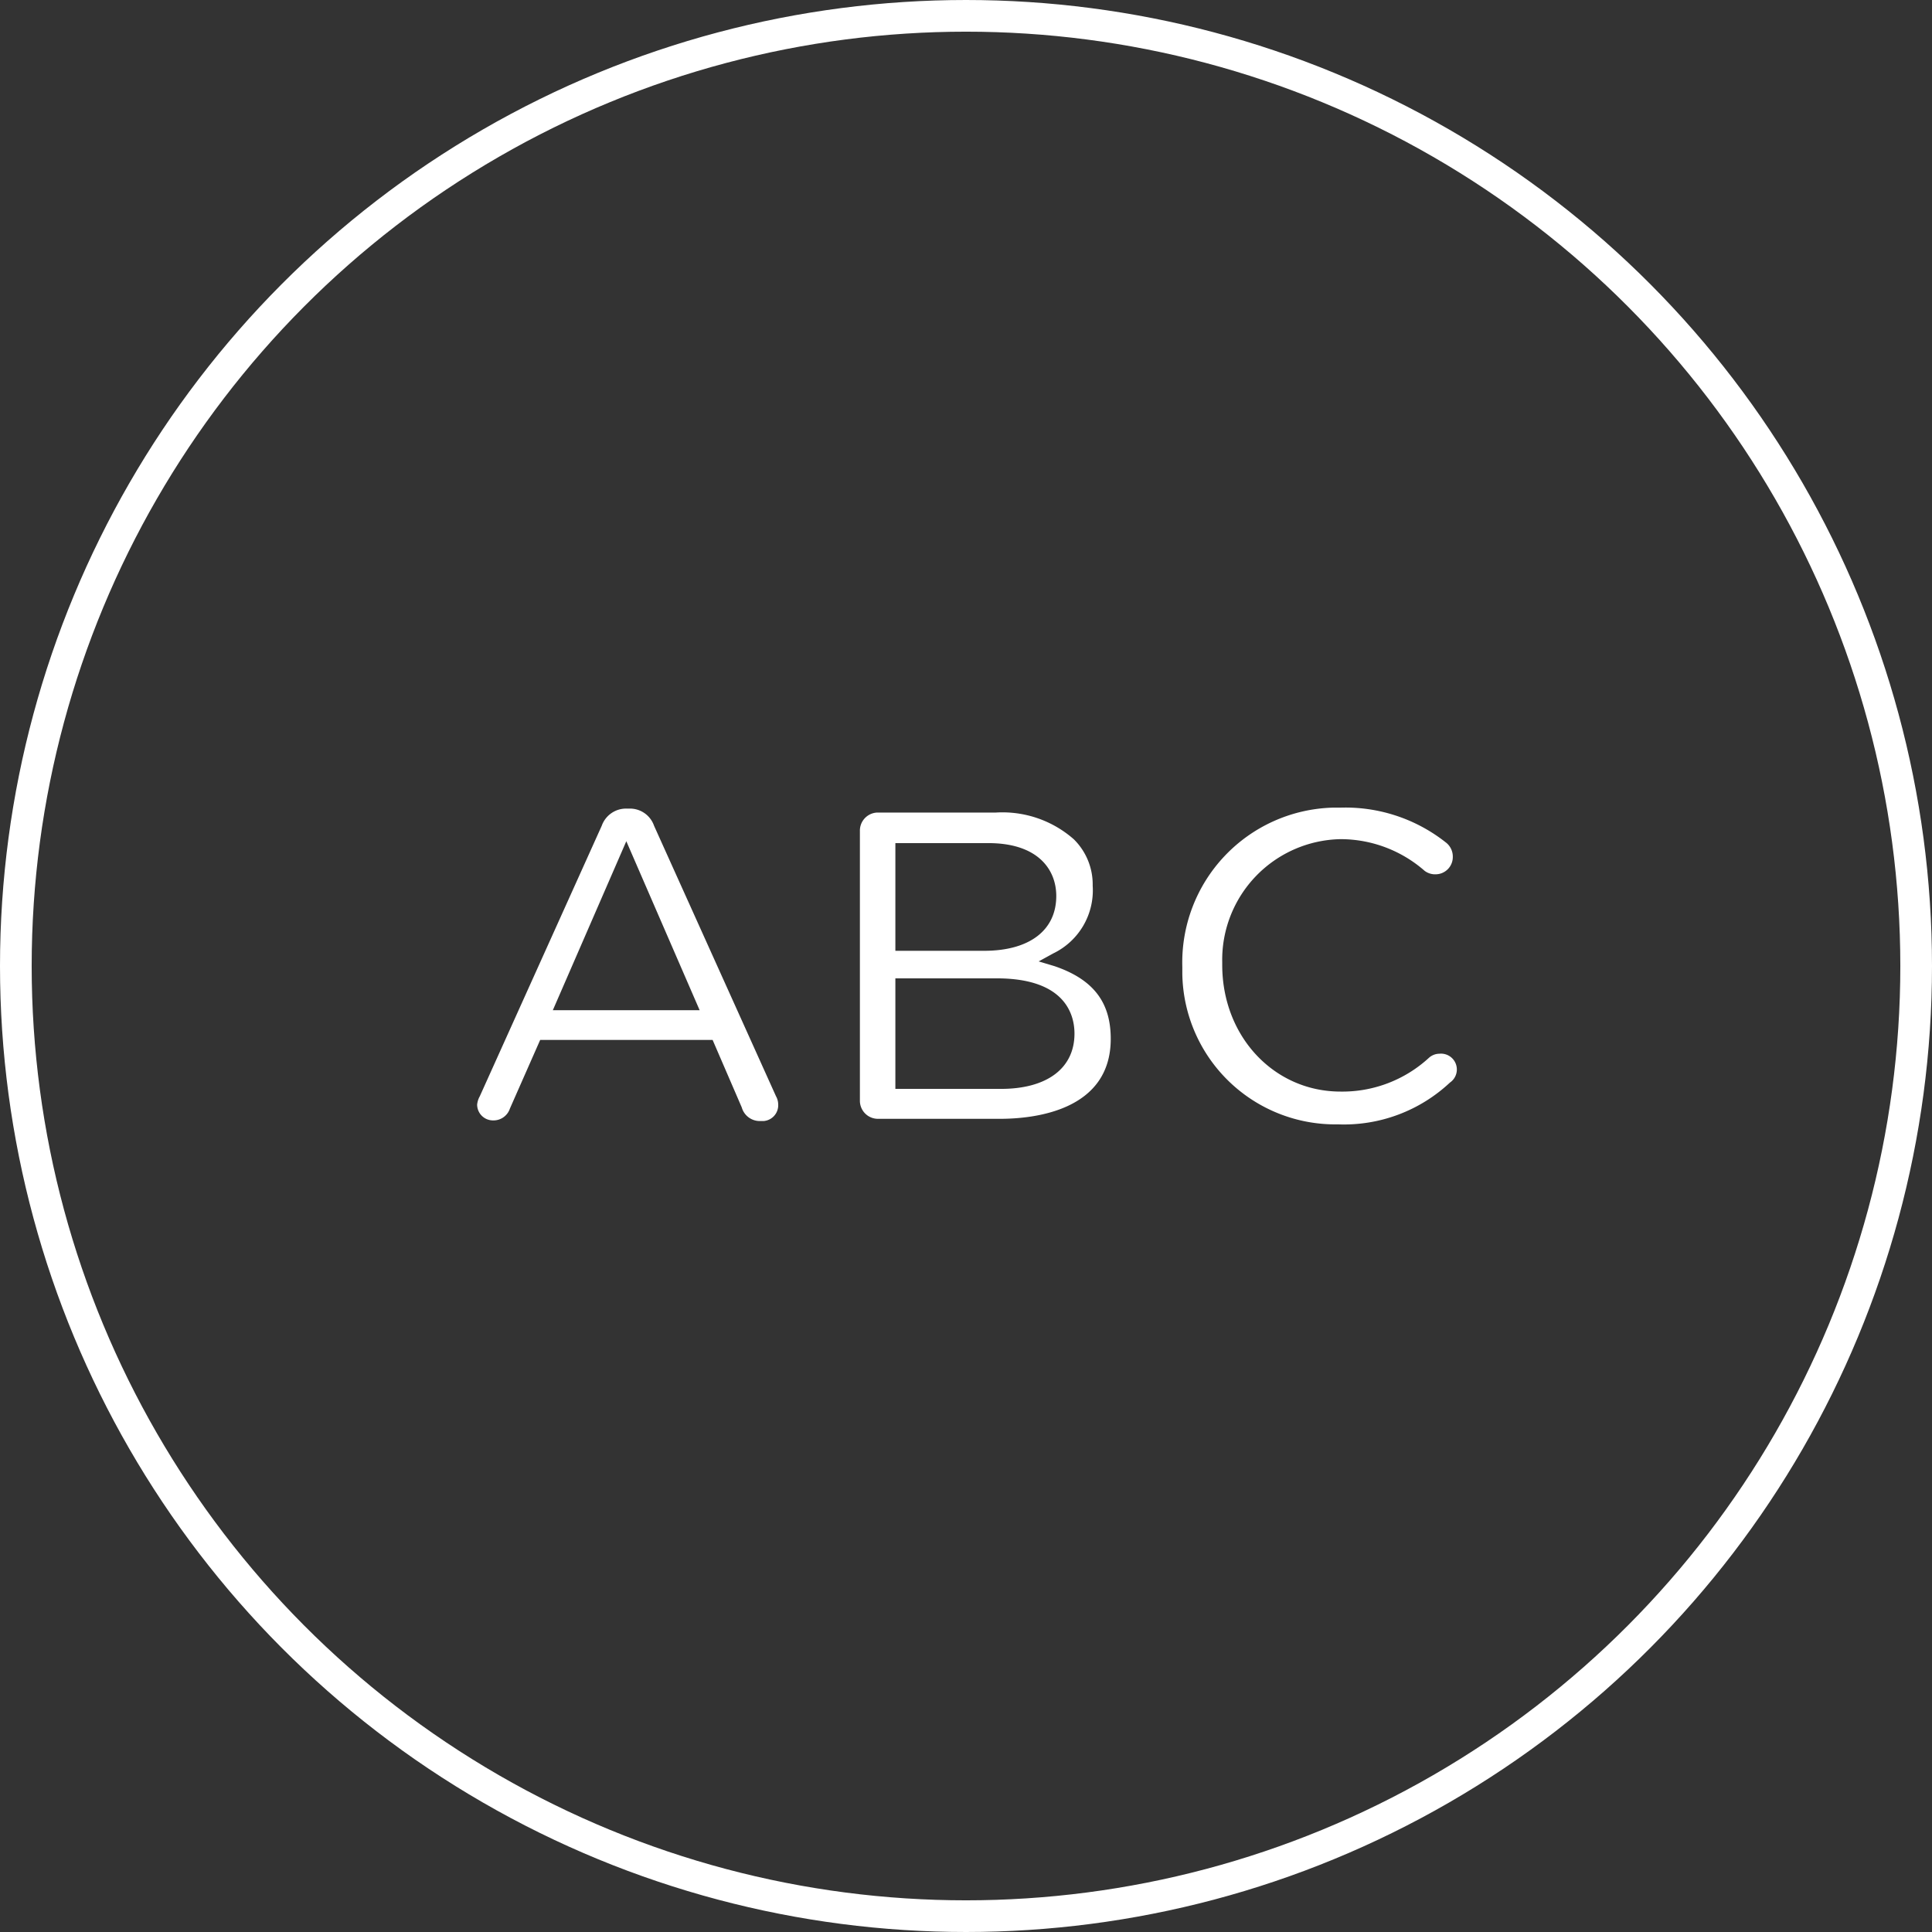 <svg xmlns="http://www.w3.org/2000/svg" data-name="Layer 1" viewBox="0 0 122 122">
  <rect x="0" y="0" width="122" height="122" fill="#333333" stroke="none"/>
  <title>
    Structured Text
  </title>
  <g data-name="Layer 2">
    <g data-name="Layer 1-2">
      <path fill="#fff" d="M48 70.79a1.18 1.18 0 0 1-1.16-.86L45 65.67H34.11L32.2 70a1.09 1.09 0 0 1-1.07.75 1 1 0 0 1-1-1 1.38 1.38 0 0 1 .17-.53L38 52.14a1.63 1.63 0 0 1 1.57-1.08h.18a1.61 1.61 0 0 1 1.55 1.08L49 69.22a1.07 1.07 0 0 1 .14.5 1 1 0 0 1-.92 1.07zm-13.09-7h9.27l-4.63-10.67zM55.46 70.65a1.14 1.14 0 0 1-1.16-1.12V52.48a1.14 1.14 0 0 1 1.11-1.17h7.48A6.82 6.82 0 0 1 67.81 53 4 4 0 0 1 69 55.93a4.42 4.42 0 0 1-2.48 4.27l-.93.51 1 .3c2.56.87 3.55 2.39 3.55 4.59 0 4.56-4.88 5.05-7 5.05zm1.08-1.89h6.67c2.9 0 4.64-1.3 4.64-3.49 0-1.09-.48-3.49-4.91-3.49h-6.4zm0-8.72h5.61c2.85 0 4.55-1.29 4.55-3.46 0-1.65-1.13-3.34-4.29-3.34h-5.87zM84.48 71a9.66 9.66 0 0 1-9.82-9.49v-.45A9.78 9.78 0 0 1 84.15 51h.48a10.22 10.22 0 0 1 6.66 2.19 1.12 1.12 0 0 1 .45.92 1.09 1.09 0 0 1-1.08 1.1 1.1 1.1 0 0 1-.7-.22 8.06 8.06 0 0 0-5.31-2 7.62 7.62 0 0 0-7.47 7.78v.16c0 4.53 3.28 8 7.47 8a8.07 8.07 0 0 0 5.58-2.13 1 1 0 0 1 .66-.26 1 1 0 0 1 1.1.89 1 1 0 0 1-.43.93A9.79 9.79 0 0 1 84.48 71z"/>
      <circle cx="61" cy="61" r="60" fill="none" stroke="#fff" stroke-miterlimit="10" stroke-width="2"/>
    </g>
  </g>
</svg>